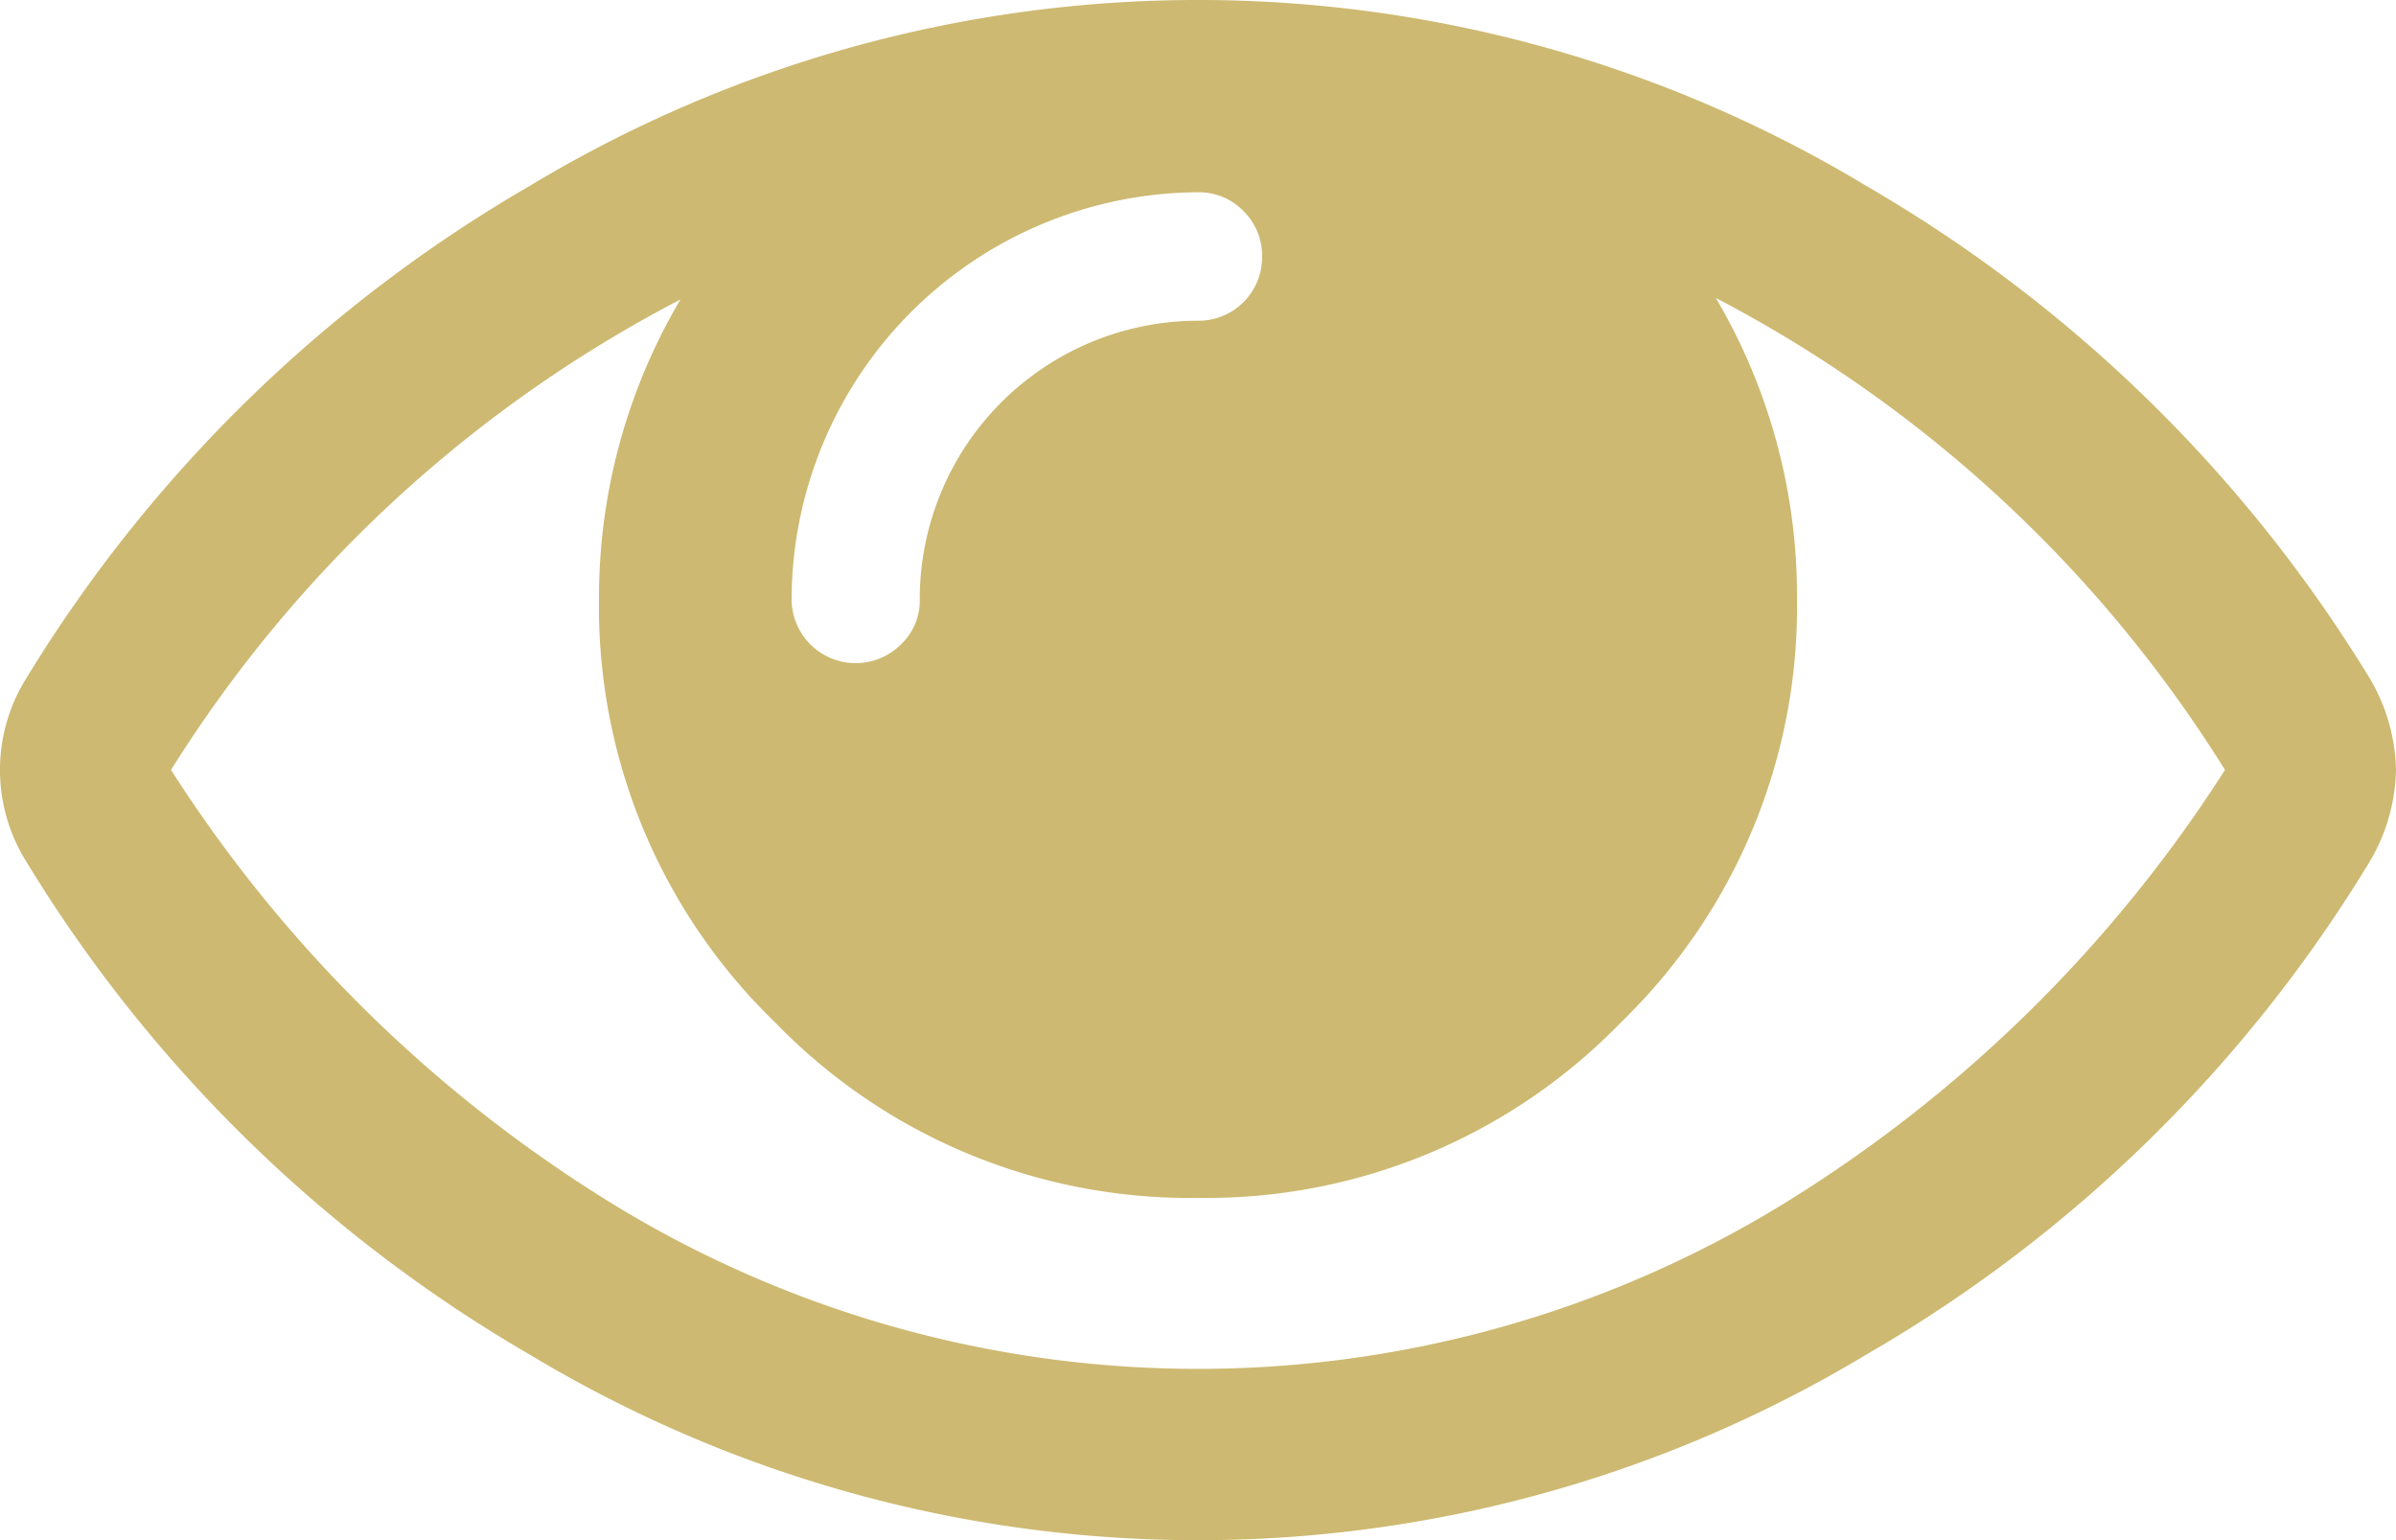 <svg id="Layer_1" data-name="Layer 1" xmlns="http://www.w3.org/2000/svg" viewBox="0 0 80 51.43">
  <title>Submit-Crime-Tip</title>
  <path fill="#CDB971" d="M74.29,40a44,44,0,0,0-17-15.76A19.57,19.57,0,0,1,60,34.29a19.3,19.3,0,0,1-5.87,14.13A19.26,19.26,0,0,1,40,54.29a19.26,19.26,0,0,1-14.13-5.87A19.3,19.3,0,0,1,20,34.29a19.57,19.57,0,0,1,2.72-10A44,44,0,0,0,5.71,40,46.24,46.24,0,0,0,20.6,54.58a37.43,37.43,0,0,0,38.8,0A46.24,46.24,0,0,0,74.29,40ZM42.14,22.86a2.09,2.09,0,0,0-.62-1.52A2.06,2.06,0,0,0,40,20.71,13.64,13.64,0,0,0,26.43,34.29a2.14,2.14,0,0,0,3.66,1.51,2,2,0,0,0,.62-1.51A9.3,9.3,0,0,1,40,25a2.12,2.12,0,0,0,2.14-2.14ZM80,40a6.23,6.23,0,0,1-.89,3.08A47.32,47.32,0,0,1,62.3,59.53a43.26,43.26,0,0,1-44.6,0A47.69,47.69,0,0,1,.89,43.08a5.77,5.77,0,0,1,0-6.16A47.69,47.69,0,0,1,17.7,20.49a43.2,43.2,0,0,1,44.6,0A47.69,47.69,0,0,1,79.11,36.92,6.23,6.23,0,0,1,80,40Z" transform="translate(0 -14.29)"/>
</svg>
